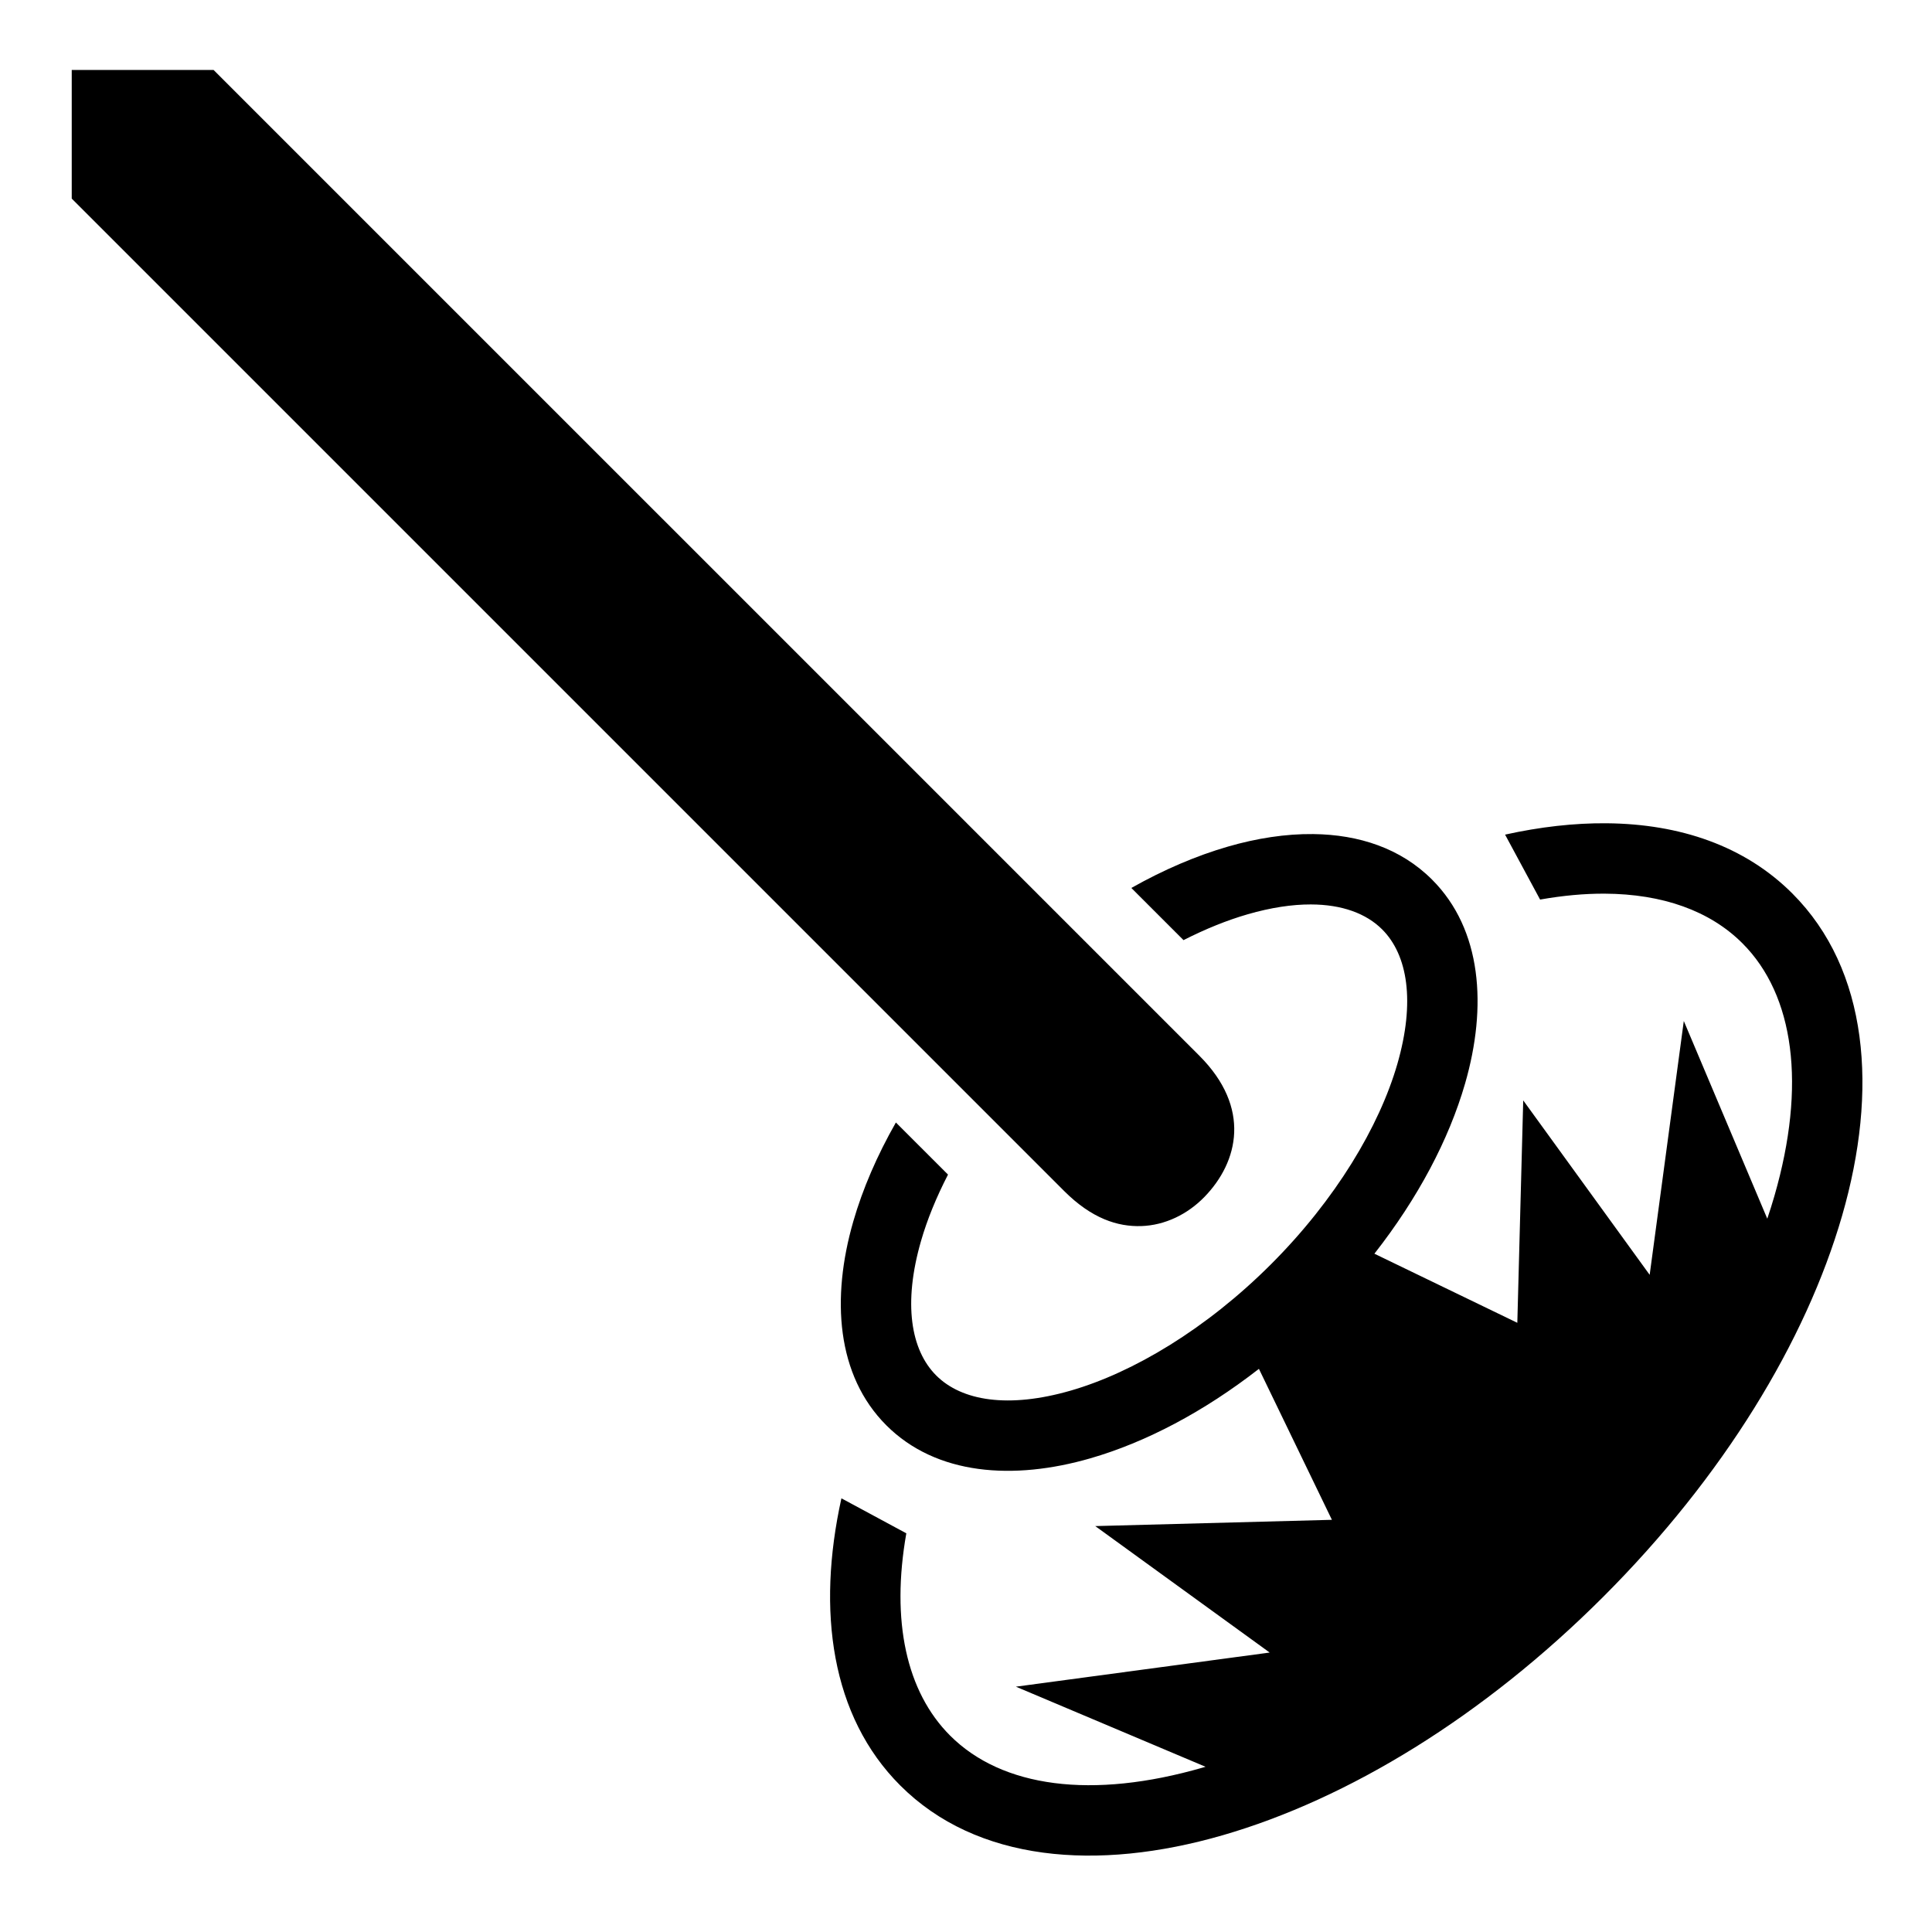 <?xml version="1.0" encoding="utf-8"?>
<!-- Generator: www.svgicons.com -->
<svg xmlns="http://www.w3.org/2000/svg" width="800" height="800" viewBox="0 0 512 512">
<path fill="currentColor" d="M19.01 18.54v34.09l262.992 262.99c7.32 7.32 14.19 9.506 20.45 9.302c6.262-.204 12.246-3.097 16.755-7.742c9.017-9.29 12.41-23.63-1.363-37.403L56.604 18.54zm406.86 199.636c-8.665-.085-17.745.958-27.01 3.008l9.28 17.21c6.013-1.06 11.738-1.59 17.108-1.564c15.373.074 27.91 4.55 36.51 13.15c13.76 13.76 16.965 37.6 8.467 67.002q-.86 2.966-1.877 5.987l-22.125-52.392l-9.045 67.264l-33.51-46.225l-1.564 58.94l-37.875-18.31c11.532-14.72 19.73-30.216 24.026-45.077c5.89-20.378 4.493-40.825-8.75-54.068c-8.277-8.278-19.37-11.928-31.498-12.063c-7.278-.082-14.93 1.103-22.57 3.312c-8.423 2.434-17.047 6.135-25.622 10.968l13.827 13.826c5.848-2.976 11.57-5.28 16.982-6.845c6.194-1.79 11.807-2.624 16.76-2.613c8.255.02 14.678 2.394 18.91 6.625c6.77 6.77 8.786 19.153 4.012 35.67c-4.775 16.518-16.318 35.902-33.477 53.06c-17.16 17.16-36.545 28.703-53.062 33.478c-16.518 4.774-28.898 2.76-35.668-4.012c-6.77-6.77-8.786-19.15-4.012-35.668c1.615-5.59 4.024-11.51 7.144-17.56l-13.812-13.81c-4.99 8.758-8.794 17.577-11.28 26.182c-5.892 20.38-4.497 40.825 8.747 54.07c13.243 13.242 33.69 14.637 54.068 8.747c14.724-4.257 30.072-12.345 44.672-23.71l19.342 40.008l-62.718 1.662l46.227 33.513l-67.26 9.045l50.255 21.223c-.227.068-.456.14-.682.206c-29.4 8.498-53.245 5.292-67.004-8.467c-11.603-11.603-15.7-30.377-11.604-53.606l-17.198-9.272c-6.594 29.83-2.75 57.757 15.586 76.092c20.234 20.234 52.145 22.822 85.408 13.207c33.264-9.613 69.147-31.45 100.948-63.25s53.635-67.685 63.25-100.948c9.614-33.263 7.028-65.175-13.205-85.408c-12.646-12.646-29.856-18.4-49.104-18.588z"/>
</svg>